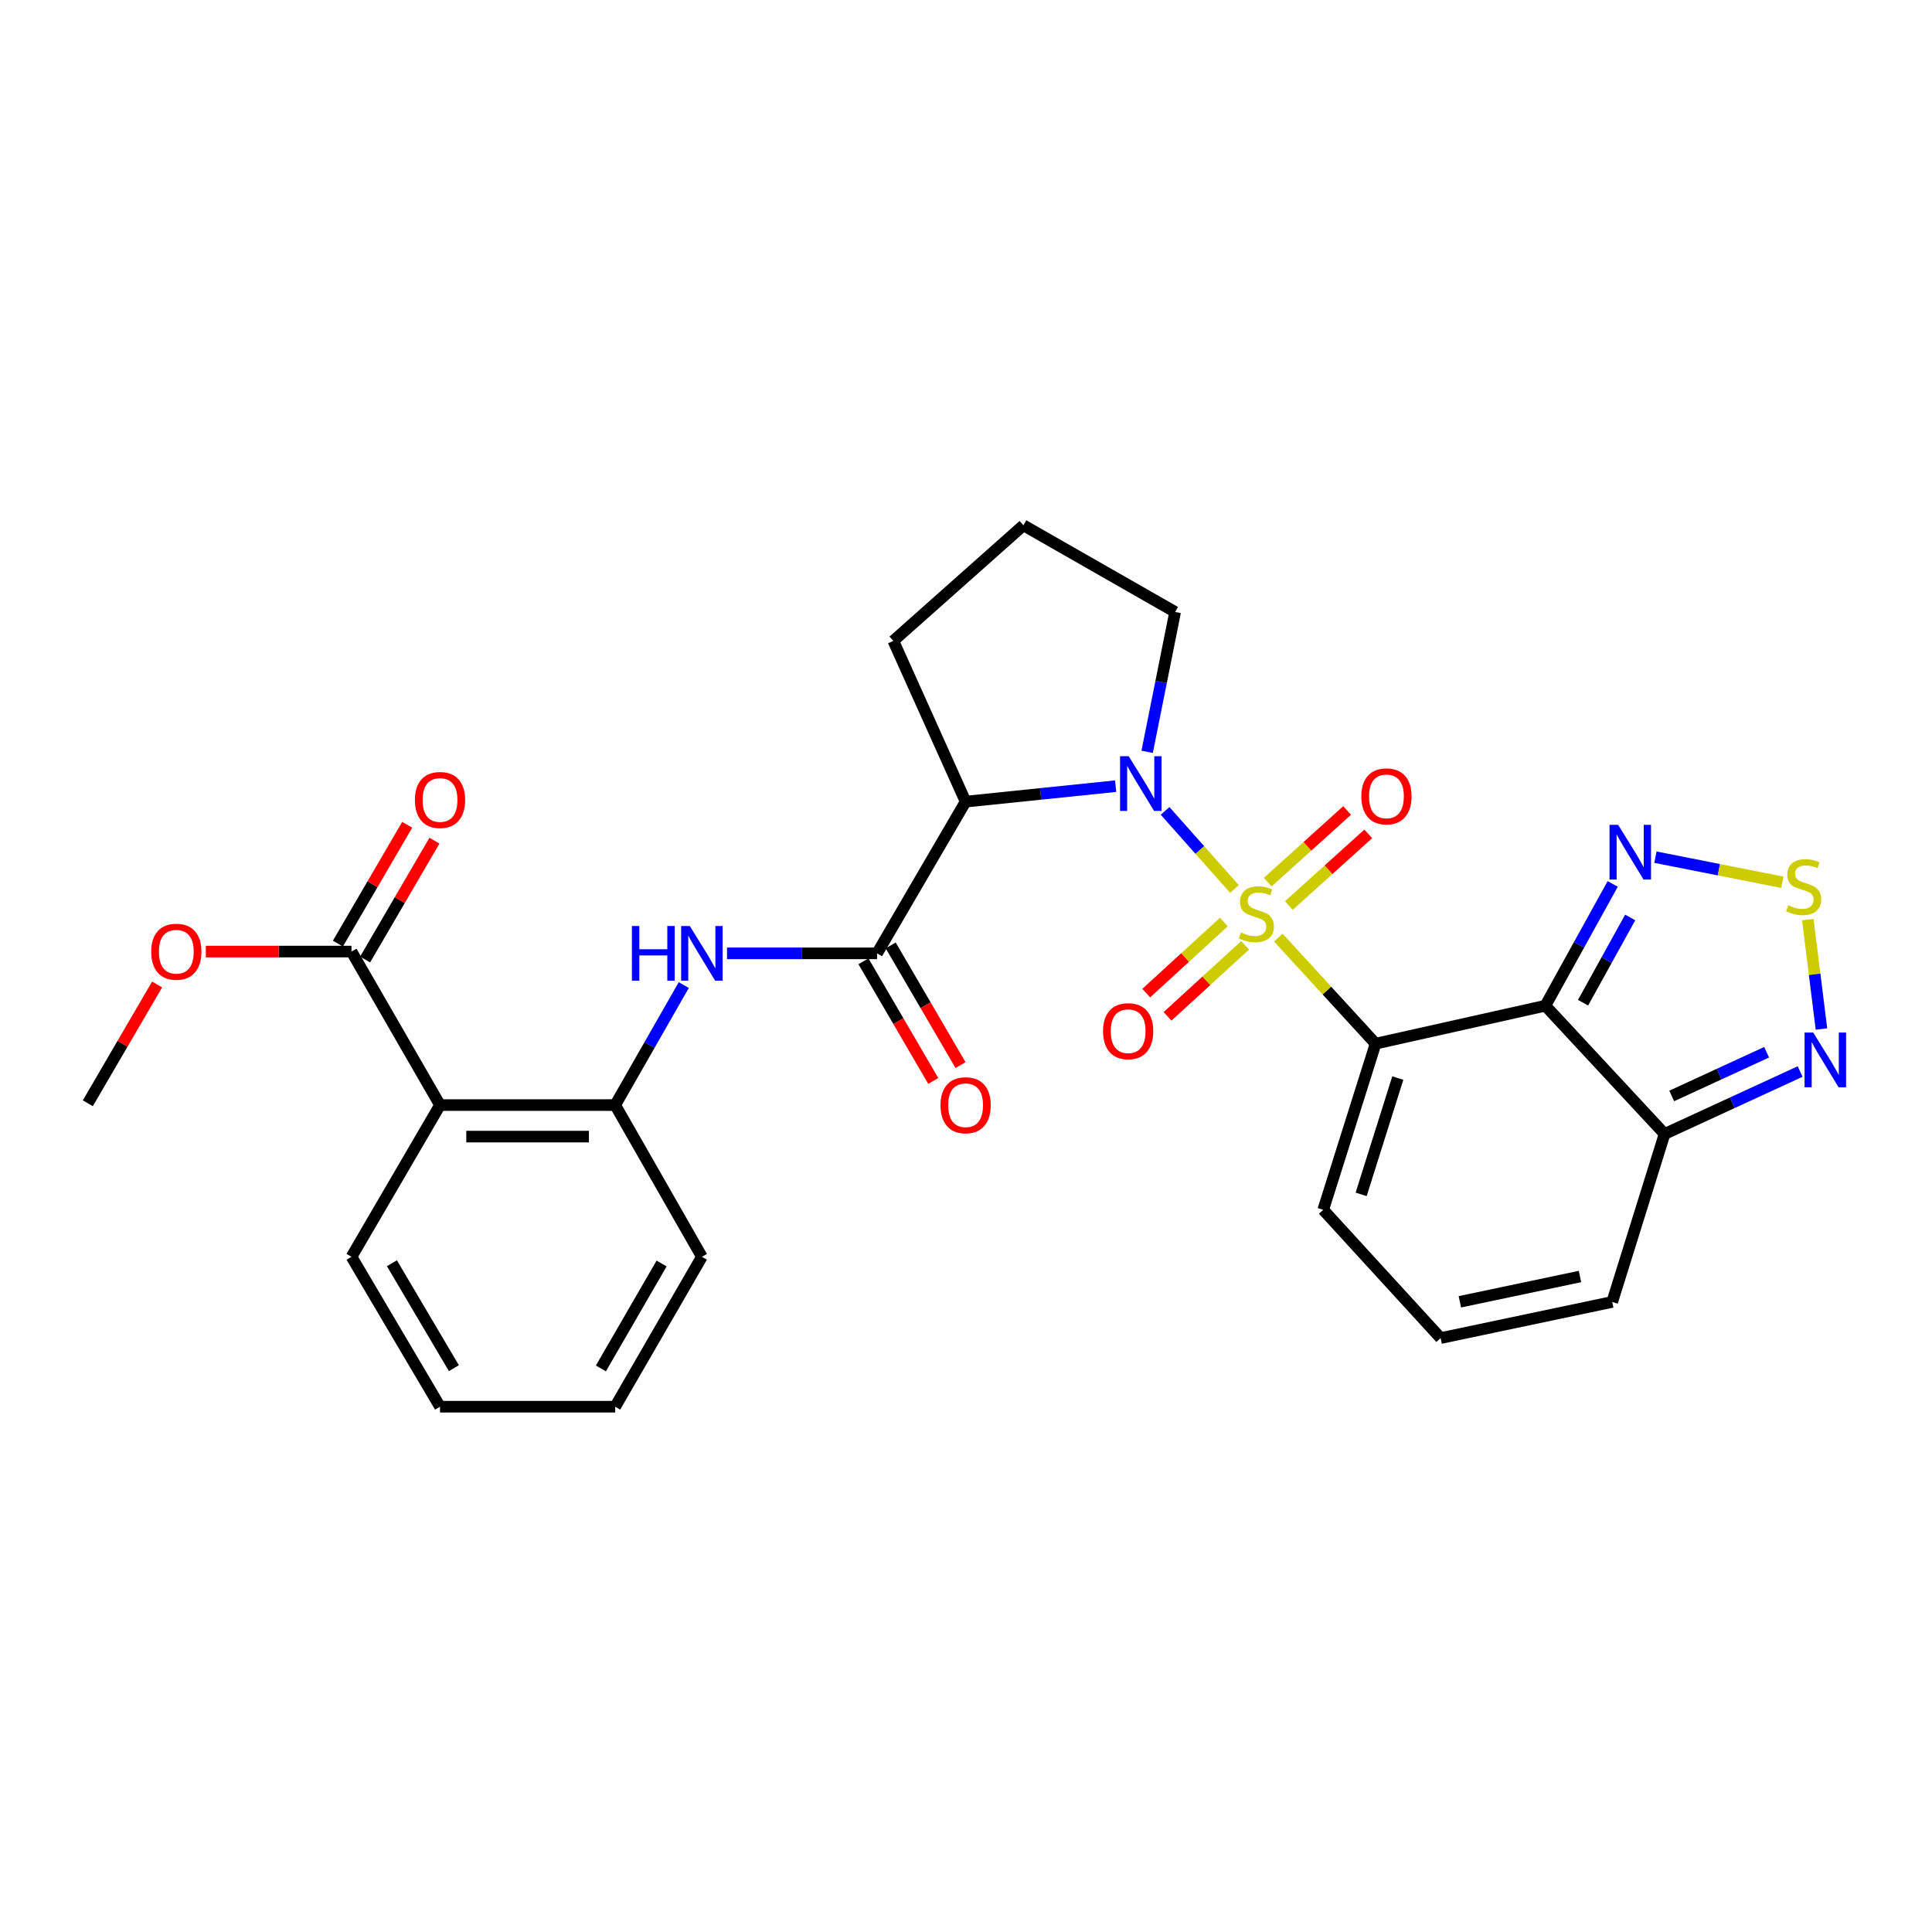 <?xml version='1.0' encoding='iso-8859-1'?>
<svg version='1.1' baseProfile='full'
              xmlns='http://www.w3.org/2000/svg'
                      xmlns:rdkit='http://www.rdkit.org/xml'
                      xmlns:xlink='http://www.w3.org/1999/xlink'
                  xml:space='preserve'
width='1000px' height='1000px' viewBox='0 0 1000 1000'>
<!-- END OF HEADER -->
<rect style='opacity:1.0;fill:#FFFFFF;stroke:none' width='1000' height='1000' x='0' y='0'> </rect>
<path class='bond-0' d='M 661.659,485.293 L 686.829,512.748' style='fill:none;fill-rule:evenodd;stroke:#CCCC00;stroke-width:6px;stroke-linecap:butt;stroke-linejoin:miter;stroke-opacity:1' />
<path class='bond-0' d='M 686.829,512.748 L 711.999,540.204' style='fill:none;fill-rule:evenodd;stroke:#000000;stroke-width:6px;stroke-linecap:butt;stroke-linejoin:miter;stroke-opacity:1' />
<path class='bond-1' d='M 638.965,460.144 L 621.004,439.93' style='fill:none;fill-rule:evenodd;stroke:#CCCC00;stroke-width:6px;stroke-linecap:butt;stroke-linejoin:miter;stroke-opacity:1' />
<path class='bond-1' d='M 621.004,439.93 L 603.044,419.715' style='fill:none;fill-rule:evenodd;stroke:#0000FF;stroke-width:6px;stroke-linecap:butt;stroke-linejoin:miter;stroke-opacity:1' />
<path class='bond-13' d='M 667.112,468.711 L 687.658,450.163' style='fill:none;fill-rule:evenodd;stroke:#CCCC00;stroke-width:6px;stroke-linecap:butt;stroke-linejoin:miter;stroke-opacity:1' />
<path class='bond-13' d='M 687.658,450.163 L 708.204,431.615' style='fill:none;fill-rule:evenodd;stroke:#FF0000;stroke-width:6px;stroke-linecap:butt;stroke-linejoin:miter;stroke-opacity:1' />
<path class='bond-13' d='M 656.175,456.596 L 676.721,438.048' style='fill:none;fill-rule:evenodd;stroke:#CCCC00;stroke-width:6px;stroke-linecap:butt;stroke-linejoin:miter;stroke-opacity:1' />
<path class='bond-13' d='M 676.721,438.048 L 697.267,419.501' style='fill:none;fill-rule:evenodd;stroke:#FF0000;stroke-width:6px;stroke-linecap:butt;stroke-linejoin:miter;stroke-opacity:1' />
<path class='bond-14' d='M 633.456,477.252 L 613.372,495.64' style='fill:none;fill-rule:evenodd;stroke:#CCCC00;stroke-width:6px;stroke-linecap:butt;stroke-linejoin:miter;stroke-opacity:1' />
<path class='bond-14' d='M 613.372,495.64 L 593.287,514.029' style='fill:none;fill-rule:evenodd;stroke:#FF0000;stroke-width:6px;stroke-linecap:butt;stroke-linejoin:miter;stroke-opacity:1' />
<path class='bond-14' d='M 644.477,489.29 L 624.393,507.678' style='fill:none;fill-rule:evenodd;stroke:#CCCC00;stroke-width:6px;stroke-linecap:butt;stroke-linejoin:miter;stroke-opacity:1' />
<path class='bond-14' d='M 624.393,507.678 L 604.309,526.066' style='fill:none;fill-rule:evenodd;stroke:#FF0000;stroke-width:6px;stroke-linecap:butt;stroke-linejoin:miter;stroke-opacity:1' />
<path class='bond-2' d='M 711.999,540.204 L 799.879,520.556' style='fill:none;fill-rule:evenodd;stroke:#000000;stroke-width:6px;stroke-linecap:butt;stroke-linejoin:miter;stroke-opacity:1' />
<path class='bond-15' d='M 711.999,540.204 L 684.897,626.198' style='fill:none;fill-rule:evenodd;stroke:#000000;stroke-width:6px;stroke-linecap:butt;stroke-linejoin:miter;stroke-opacity:1' />
<path class='bond-15' d='M 723.5,558.009 L 704.528,618.205' style='fill:none;fill-rule:evenodd;stroke:#000000;stroke-width:6px;stroke-linecap:butt;stroke-linejoin:miter;stroke-opacity:1' />
<path class='bond-3' d='M 577.46,406.917 L 538.629,410.924' style='fill:none;fill-rule:evenodd;stroke:#0000FF;stroke-width:6px;stroke-linecap:butt;stroke-linejoin:miter;stroke-opacity:1' />
<path class='bond-3' d='M 538.629,410.924 L 499.797,414.931' style='fill:none;fill-rule:evenodd;stroke:#000000;stroke-width:6px;stroke-linecap:butt;stroke-linejoin:miter;stroke-opacity:1' />
<path class='bond-20' d='M 593.764,389.149 L 601.003,352.954' style='fill:none;fill-rule:evenodd;stroke:#0000FF;stroke-width:6px;stroke-linecap:butt;stroke-linejoin:miter;stroke-opacity:1' />
<path class='bond-20' d='M 601.003,352.954 L 608.242,316.759' style='fill:none;fill-rule:evenodd;stroke:#000000;stroke-width:6px;stroke-linecap:butt;stroke-linejoin:miter;stroke-opacity:1' />
<path class='bond-5' d='M 799.879,520.556 L 817.306,489.038' style='fill:none;fill-rule:evenodd;stroke:#000000;stroke-width:6px;stroke-linecap:butt;stroke-linejoin:miter;stroke-opacity:1' />
<path class='bond-5' d='M 817.306,489.038 L 834.734,457.52' style='fill:none;fill-rule:evenodd;stroke:#0000FF;stroke-width:6px;stroke-linecap:butt;stroke-linejoin:miter;stroke-opacity:1' />
<path class='bond-5' d='M 819.39,518.998 L 831.589,496.935' style='fill:none;fill-rule:evenodd;stroke:#000000;stroke-width:6px;stroke-linecap:butt;stroke-linejoin:miter;stroke-opacity:1' />
<path class='bond-5' d='M 831.589,496.935 L 843.789,474.873' style='fill:none;fill-rule:evenodd;stroke:#0000FF;stroke-width:6px;stroke-linecap:butt;stroke-linejoin:miter;stroke-opacity:1' />
<path class='bond-6' d='M 799.879,520.556 L 861.582,586.937' style='fill:none;fill-rule:evenodd;stroke:#000000;stroke-width:6px;stroke-linecap:butt;stroke-linejoin:miter;stroke-opacity:1' />
<path class='bond-4' d='M 499.797,414.931 L 453.971,493.453' style='fill:none;fill-rule:evenodd;stroke:#000000;stroke-width:6px;stroke-linecap:butt;stroke-linejoin:miter;stroke-opacity:1' />
<path class='bond-21' d='M 499.797,414.931 L 462.395,331.73' style='fill:none;fill-rule:evenodd;stroke:#000000;stroke-width:6px;stroke-linecap:butt;stroke-linejoin:miter;stroke-opacity:1' />
<path class='bond-10' d='M 453.971,493.453 L 415.138,493.453' style='fill:none;fill-rule:evenodd;stroke:#000000;stroke-width:6px;stroke-linecap:butt;stroke-linejoin:miter;stroke-opacity:1' />
<path class='bond-10' d='M 415.138,493.453 L 376.306,493.453' style='fill:none;fill-rule:evenodd;stroke:#0000FF;stroke-width:6px;stroke-linecap:butt;stroke-linejoin:miter;stroke-opacity:1' />
<path class='bond-18' d='M 446.923,497.566 L 464.995,528.536' style='fill:none;fill-rule:evenodd;stroke:#000000;stroke-width:6px;stroke-linecap:butt;stroke-linejoin:miter;stroke-opacity:1' />
<path class='bond-18' d='M 464.995,528.536 L 483.066,559.505' style='fill:none;fill-rule:evenodd;stroke:#FF0000;stroke-width:6px;stroke-linecap:butt;stroke-linejoin:miter;stroke-opacity:1' />
<path class='bond-18' d='M 461.02,489.341 L 479.091,520.31' style='fill:none;fill-rule:evenodd;stroke:#000000;stroke-width:6px;stroke-linecap:butt;stroke-linejoin:miter;stroke-opacity:1' />
<path class='bond-18' d='M 479.091,520.31 L 497.163,551.279' style='fill:none;fill-rule:evenodd;stroke:#FF0000;stroke-width:6px;stroke-linecap:butt;stroke-linejoin:miter;stroke-opacity:1' />
<path class='bond-7' d='M 856.846,443.668 L 889.693,450.168' style='fill:none;fill-rule:evenodd;stroke:#0000FF;stroke-width:6px;stroke-linecap:butt;stroke-linejoin:miter;stroke-opacity:1' />
<path class='bond-7' d='M 889.693,450.168 L 922.54,456.669' style='fill:none;fill-rule:evenodd;stroke:#CCCC00;stroke-width:6px;stroke-linecap:butt;stroke-linejoin:miter;stroke-opacity:1' />
<path class='bond-9' d='M 861.582,586.937 L 896.667,570.775' style='fill:none;fill-rule:evenodd;stroke:#000000;stroke-width:6px;stroke-linecap:butt;stroke-linejoin:miter;stroke-opacity:1' />
<path class='bond-9' d='M 896.667,570.775 L 931.753,554.612' style='fill:none;fill-rule:evenodd;stroke:#0000FF;stroke-width:6px;stroke-linecap:butt;stroke-linejoin:miter;stroke-opacity:1' />
<path class='bond-9' d='M 865.279,567.264 L 889.838,555.951' style='fill:none;fill-rule:evenodd;stroke:#000000;stroke-width:6px;stroke-linecap:butt;stroke-linejoin:miter;stroke-opacity:1' />
<path class='bond-9' d='M 889.838,555.951 L 914.398,544.637' style='fill:none;fill-rule:evenodd;stroke:#0000FF;stroke-width:6px;stroke-linecap:butt;stroke-linejoin:miter;stroke-opacity:1' />
<path class='bond-30' d='M 861.582,586.937 L 834.48,673.883' style='fill:none;fill-rule:evenodd;stroke:#000000;stroke-width:6px;stroke-linecap:butt;stroke-linejoin:miter;stroke-opacity:1' />
<path class='bond-31' d='M 935.716,475.994 L 939.251,504.307' style='fill:none;fill-rule:evenodd;stroke:#CCCC00;stroke-width:6px;stroke-linecap:butt;stroke-linejoin:miter;stroke-opacity:1' />
<path class='bond-31' d='M 939.251,504.307 L 942.786,532.62' style='fill:none;fill-rule:evenodd;stroke:#0000FF;stroke-width:6px;stroke-linecap:butt;stroke-linejoin:miter;stroke-opacity:1' />
<path class='bond-8' d='M 227.752,571.985 L 318.425,571.985' style='fill:none;fill-rule:evenodd;stroke:#000000;stroke-width:6px;stroke-linecap:butt;stroke-linejoin:miter;stroke-opacity:1' />
<path class='bond-8' d='M 241.353,588.306 L 304.824,588.306' style='fill:none;fill-rule:evenodd;stroke:#000000;stroke-width:6px;stroke-linecap:butt;stroke-linejoin:miter;stroke-opacity:1' />
<path class='bond-12' d='M 227.752,571.985 L 181.935,492.529' style='fill:none;fill-rule:evenodd;stroke:#000000;stroke-width:6px;stroke-linecap:butt;stroke-linejoin:miter;stroke-opacity:1' />
<path class='bond-23' d='M 227.752,571.985 L 181.935,650.517' style='fill:none;fill-rule:evenodd;stroke:#000000;stroke-width:6px;stroke-linecap:butt;stroke-linejoin:miter;stroke-opacity:1' />
<path class='bond-11' d='M 353.915,509.875 L 336.17,540.93' style='fill:none;fill-rule:evenodd;stroke:#0000FF;stroke-width:6px;stroke-linecap:butt;stroke-linejoin:miter;stroke-opacity:1' />
<path class='bond-11' d='M 336.17,540.93 L 318.425,571.985' style='fill:none;fill-rule:evenodd;stroke:#000000;stroke-width:6px;stroke-linecap:butt;stroke-linejoin:miter;stroke-opacity:1' />
<path class='bond-24' d='M 318.425,571.985 L 363.299,650.517' style='fill:none;fill-rule:evenodd;stroke:#000000;stroke-width:6px;stroke-linecap:butt;stroke-linejoin:miter;stroke-opacity:1' />
<path class='bond-19' d='M 188.984,496.641 L 206.924,465.887' style='fill:none;fill-rule:evenodd;stroke:#000000;stroke-width:6px;stroke-linecap:butt;stroke-linejoin:miter;stroke-opacity:1' />
<path class='bond-19' d='M 206.924,465.887 L 224.865,435.133' style='fill:none;fill-rule:evenodd;stroke:#FF0000;stroke-width:6px;stroke-linecap:butt;stroke-linejoin:miter;stroke-opacity:1' />
<path class='bond-19' d='M 174.886,488.417 L 192.827,457.663' style='fill:none;fill-rule:evenodd;stroke:#000000;stroke-width:6px;stroke-linecap:butt;stroke-linejoin:miter;stroke-opacity:1' />
<path class='bond-19' d='M 192.827,457.663 L 210.767,426.909' style='fill:none;fill-rule:evenodd;stroke:#FF0000;stroke-width:6px;stroke-linecap:butt;stroke-linejoin:miter;stroke-opacity:1' />
<path class='bond-22' d='M 181.935,492.529 L 144.232,492.529' style='fill:none;fill-rule:evenodd;stroke:#000000;stroke-width:6px;stroke-linecap:butt;stroke-linejoin:miter;stroke-opacity:1' />
<path class='bond-22' d='M 144.232,492.529 L 106.529,492.529' style='fill:none;fill-rule:evenodd;stroke:#FF0000;stroke-width:6px;stroke-linecap:butt;stroke-linejoin:miter;stroke-opacity:1' />
<path class='bond-16' d='M 684.897,626.198 L 745.666,692.589' style='fill:none;fill-rule:evenodd;stroke:#000000;stroke-width:6px;stroke-linecap:butt;stroke-linejoin:miter;stroke-opacity:1' />
<path class='bond-17' d='M 745.666,692.589 L 834.48,673.883' style='fill:none;fill-rule:evenodd;stroke:#000000;stroke-width:6px;stroke-linecap:butt;stroke-linejoin:miter;stroke-opacity:1' />
<path class='bond-17' d='M 755.624,673.812 L 817.794,660.718' style='fill:none;fill-rule:evenodd;stroke:#000000;stroke-width:6px;stroke-linecap:butt;stroke-linejoin:miter;stroke-opacity:1' />
<path class='bond-25' d='M 608.242,316.759 L 529.719,271.895' style='fill:none;fill-rule:evenodd;stroke:#000000;stroke-width:6px;stroke-linecap:butt;stroke-linejoin:miter;stroke-opacity:1' />
<path class='bond-29' d='M 462.395,331.73 L 529.719,271.895' style='fill:none;fill-rule:evenodd;stroke:#000000;stroke-width:6px;stroke-linecap:butt;stroke-linejoin:miter;stroke-opacity:1' />
<path class='bond-26' d='M 81.326,509.561 L 63.39,540.306' style='fill:none;fill-rule:evenodd;stroke:#FF0000;stroke-width:6px;stroke-linecap:butt;stroke-linejoin:miter;stroke-opacity:1' />
<path class='bond-26' d='M 63.39,540.306 L 45.455,571.051' style='fill:none;fill-rule:evenodd;stroke:#000000;stroke-width:6px;stroke-linecap:butt;stroke-linejoin:miter;stroke-opacity:1' />
<path class='bond-32' d='M 181.935,650.517 L 227.752,728.105' style='fill:none;fill-rule:evenodd;stroke:#000000;stroke-width:6px;stroke-linecap:butt;stroke-linejoin:miter;stroke-opacity:1' />
<path class='bond-32' d='M 202.861,653.856 L 234.933,708.168' style='fill:none;fill-rule:evenodd;stroke:#000000;stroke-width:6px;stroke-linecap:butt;stroke-linejoin:miter;stroke-opacity:1' />
<path class='bond-28' d='M 363.299,650.517 L 318.425,728.105' style='fill:none;fill-rule:evenodd;stroke:#000000;stroke-width:6px;stroke-linecap:butt;stroke-linejoin:miter;stroke-opacity:1' />
<path class='bond-28' d='M 342.439,653.984 L 311.028,708.296' style='fill:none;fill-rule:evenodd;stroke:#000000;stroke-width:6px;stroke-linecap:butt;stroke-linejoin:miter;stroke-opacity:1' />
<path class='bond-27' d='M 227.752,728.105 L 318.425,728.105' style='fill:none;fill-rule:evenodd;stroke:#000000;stroke-width:6px;stroke-linecap:butt;stroke-linejoin:miter;stroke-opacity:1' />
<path  class='atom-0' d='M 642.296 482.618
Q 642.616 482.738, 643.936 483.298
Q 645.256 483.858, 646.696 484.218
Q 648.176 484.538, 649.616 484.538
Q 652.296 484.538, 653.856 483.258
Q 655.416 481.938, 655.416 479.658
Q 655.416 478.098, 654.616 477.138
Q 653.856 476.178, 652.656 475.658
Q 651.456 475.138, 649.456 474.538
Q 646.936 473.778, 645.416 473.058
Q 643.936 472.338, 642.856 470.818
Q 641.816 469.298, 641.816 466.738
Q 641.816 463.178, 644.216 460.978
Q 646.656 458.778, 651.456 458.778
Q 654.736 458.778, 658.456 460.338
L 657.536 463.418
Q 654.136 462.018, 651.576 462.018
Q 648.816 462.018, 647.296 463.178
Q 645.776 464.298, 645.816 466.258
Q 645.816 467.778, 646.576 468.698
Q 647.376 469.618, 648.496 470.138
Q 649.656 470.658, 651.576 471.258
Q 654.136 472.058, 655.656 472.858
Q 657.176 473.658, 658.256 475.298
Q 659.376 476.898, 659.376 479.658
Q 659.376 483.578, 656.736 485.698
Q 654.136 487.778, 649.776 487.778
Q 647.256 487.778, 645.336 487.218
Q 643.456 486.698, 641.216 485.778
L 642.296 482.618
' fill='#CCCC00'/>
<path  class='atom-2' d='M 584.219 391.413
L 593.499 406.413
Q 594.419 407.893, 595.899 410.573
Q 597.379 413.253, 597.459 413.413
L 597.459 391.413
L 601.219 391.413
L 601.219 419.733
L 597.339 419.733
L 587.379 403.333
Q 586.219 401.413, 584.979 399.213
Q 583.779 397.013, 583.419 396.333
L 583.419 419.733
L 579.739 419.733
L 579.739 391.413
L 584.219 391.413
' fill='#0000FF'/>
<path  class='atom-6' d='M 837.559 426.93
L 846.839 441.93
Q 847.759 443.41, 849.239 446.09
Q 850.719 448.77, 850.799 448.93
L 850.799 426.93
L 854.559 426.93
L 854.559 455.25
L 850.679 455.25
L 840.719 438.85
Q 839.559 436.93, 838.319 434.73
Q 837.119 432.53, 836.759 431.85
L 836.759 455.25
L 833.079 455.25
L 833.079 426.93
L 837.559 426.93
' fill='#0000FF'/>
<path  class='atom-8' d='M 925.576 468.573
Q 925.896 468.693, 927.216 469.253
Q 928.536 469.813, 929.976 470.173
Q 931.456 470.493, 932.896 470.493
Q 935.576 470.493, 937.136 469.213
Q 938.696 467.893, 938.696 465.613
Q 938.696 464.053, 937.896 463.093
Q 937.136 462.133, 935.936 461.613
Q 934.736 461.093, 932.736 460.493
Q 930.216 459.733, 928.696 459.013
Q 927.216 458.293, 926.136 456.773
Q 925.096 455.253, 925.096 452.693
Q 925.096 449.133, 927.496 446.933
Q 929.936 444.733, 934.736 444.733
Q 938.016 444.733, 941.736 446.293
L 940.816 449.373
Q 937.416 447.973, 934.856 447.973
Q 932.096 447.973, 930.576 449.133
Q 929.056 450.253, 929.096 452.213
Q 929.096 453.733, 929.856 454.653
Q 930.656 455.573, 931.776 456.093
Q 932.936 456.613, 934.856 457.213
Q 937.416 458.013, 938.936 458.813
Q 940.456 459.613, 941.536 461.253
Q 942.656 462.853, 942.656 465.613
Q 942.656 469.533, 940.016 471.653
Q 937.416 473.733, 933.056 473.733
Q 930.536 473.733, 928.616 473.173
Q 926.736 472.653, 924.496 471.733
L 925.576 468.573
' fill='#CCCC00'/>
<path  class='atom-10' d='M 938.523 534.45
L 947.803 549.45
Q 948.723 550.93, 950.203 553.61
Q 951.683 556.29, 951.763 556.45
L 951.763 534.45
L 955.523 534.45
L 955.523 562.77
L 951.643 562.77
L 941.683 546.37
Q 940.523 544.45, 939.283 542.25
Q 938.083 540.05, 937.723 539.37
L 937.723 562.77
L 934.043 562.77
L 934.043 534.45
L 938.523 534.45
' fill='#0000FF'/>
<path  class='atom-11' d='M 327.079 479.293
L 330.919 479.293
L 330.919 491.333
L 345.399 491.333
L 345.399 479.293
L 349.239 479.293
L 349.239 507.613
L 345.399 507.613
L 345.399 494.533
L 330.919 494.533
L 330.919 507.613
L 327.079 507.613
L 327.079 479.293
' fill='#0000FF'/>
<path  class='atom-11' d='M 357.039 479.293
L 366.319 494.293
Q 367.239 495.773, 368.719 498.453
Q 370.199 501.133, 370.279 501.293
L 370.279 479.293
L 374.039 479.293
L 374.039 507.613
L 370.159 507.613
L 360.199 491.213
Q 359.039 489.293, 357.799 487.093
Q 356.599 484.893, 356.239 484.213
L 356.239 507.613
L 352.559 507.613
L 352.559 479.293
L 357.039 479.293
' fill='#0000FF'/>
<path  class='atom-14' d='M 704.621 412.2
Q 704.621 405.4, 707.981 401.6
Q 711.341 397.8, 717.621 397.8
Q 723.901 397.8, 727.261 401.6
Q 730.621 405.4, 730.621 412.2
Q 730.621 419.08, 727.221 423
Q 723.821 426.88, 717.621 426.88
Q 711.381 426.88, 707.981 423
Q 704.621 419.12, 704.621 412.2
M 717.621 423.68
Q 721.941 423.68, 724.261 420.8
Q 726.621 417.88, 726.621 412.2
Q 726.621 406.64, 724.261 403.84
Q 721.941 401, 717.621 401
Q 713.301 401, 710.941 403.8
Q 708.621 406.6, 708.621 412.2
Q 708.621 417.92, 710.941 420.8
Q 713.301 423.68, 717.621 423.68
' fill='#FF0000'/>
<path  class='atom-15' d='M 570.933 533.738
Q 570.933 526.938, 574.293 523.138
Q 577.653 519.338, 583.933 519.338
Q 590.213 519.338, 593.573 523.138
Q 596.933 526.938, 596.933 533.738
Q 596.933 540.618, 593.533 544.538
Q 590.133 548.418, 583.933 548.418
Q 577.693 548.418, 574.293 544.538
Q 570.933 540.658, 570.933 533.738
M 583.933 545.218
Q 588.253 545.218, 590.573 542.338
Q 592.933 539.418, 592.933 533.738
Q 592.933 528.178, 590.573 525.378
Q 588.253 522.538, 583.933 522.538
Q 579.613 522.538, 577.253 525.338
Q 574.933 528.138, 574.933 533.738
Q 574.933 539.458, 577.253 542.338
Q 579.613 545.218, 583.933 545.218
' fill='#FF0000'/>
<path  class='atom-19' d='M 486.797 572.065
Q 486.797 565.265, 490.157 561.465
Q 493.517 557.665, 499.797 557.665
Q 506.077 557.665, 509.437 561.465
Q 512.797 565.265, 512.797 572.065
Q 512.797 578.945, 509.397 582.865
Q 505.997 586.745, 499.797 586.745
Q 493.557 586.745, 490.157 582.865
Q 486.797 578.985, 486.797 572.065
M 499.797 583.545
Q 504.117 583.545, 506.437 580.665
Q 508.797 577.745, 508.797 572.065
Q 508.797 566.505, 506.437 563.705
Q 504.117 560.865, 499.797 560.865
Q 495.477 560.865, 493.117 563.665
Q 490.797 566.465, 490.797 572.065
Q 490.797 577.785, 493.117 580.665
Q 495.477 583.545, 499.797 583.545
' fill='#FF0000'/>
<path  class='atom-20' d='M 214.752 414.068
Q 214.752 407.268, 218.112 403.468
Q 221.472 399.668, 227.752 399.668
Q 234.032 399.668, 237.392 403.468
Q 240.752 407.268, 240.752 414.068
Q 240.752 420.948, 237.352 424.868
Q 233.952 428.748, 227.752 428.748
Q 221.512 428.748, 218.112 424.868
Q 214.752 420.988, 214.752 414.068
M 227.752 425.548
Q 232.072 425.548, 234.392 422.668
Q 236.752 419.748, 236.752 414.068
Q 236.752 408.508, 234.392 405.708
Q 232.072 402.868, 227.752 402.868
Q 223.432 402.868, 221.072 405.668
Q 218.752 408.468, 218.752 414.068
Q 218.752 419.788, 221.072 422.668
Q 223.432 425.548, 227.752 425.548
' fill='#FF0000'/>
<path  class='atom-23' d='M 78.262 492.609
Q 78.262 485.809, 81.622 482.009
Q 84.982 478.209, 91.262 478.209
Q 97.542 478.209, 100.902 482.009
Q 104.262 485.809, 104.262 492.609
Q 104.262 499.489, 100.862 503.409
Q 97.462 507.289, 91.262 507.289
Q 85.022 507.289, 81.622 503.409
Q 78.262 499.529, 78.262 492.609
M 91.262 504.089
Q 95.582 504.089, 97.902 501.209
Q 100.262 498.289, 100.262 492.609
Q 100.262 487.049, 97.902 484.249
Q 95.582 481.409, 91.262 481.409
Q 86.942 481.409, 84.582 484.209
Q 82.262 487.009, 82.262 492.609
Q 82.262 498.329, 84.582 501.209
Q 86.942 504.089, 91.262 504.089
' fill='#FF0000'/>
</svg>
